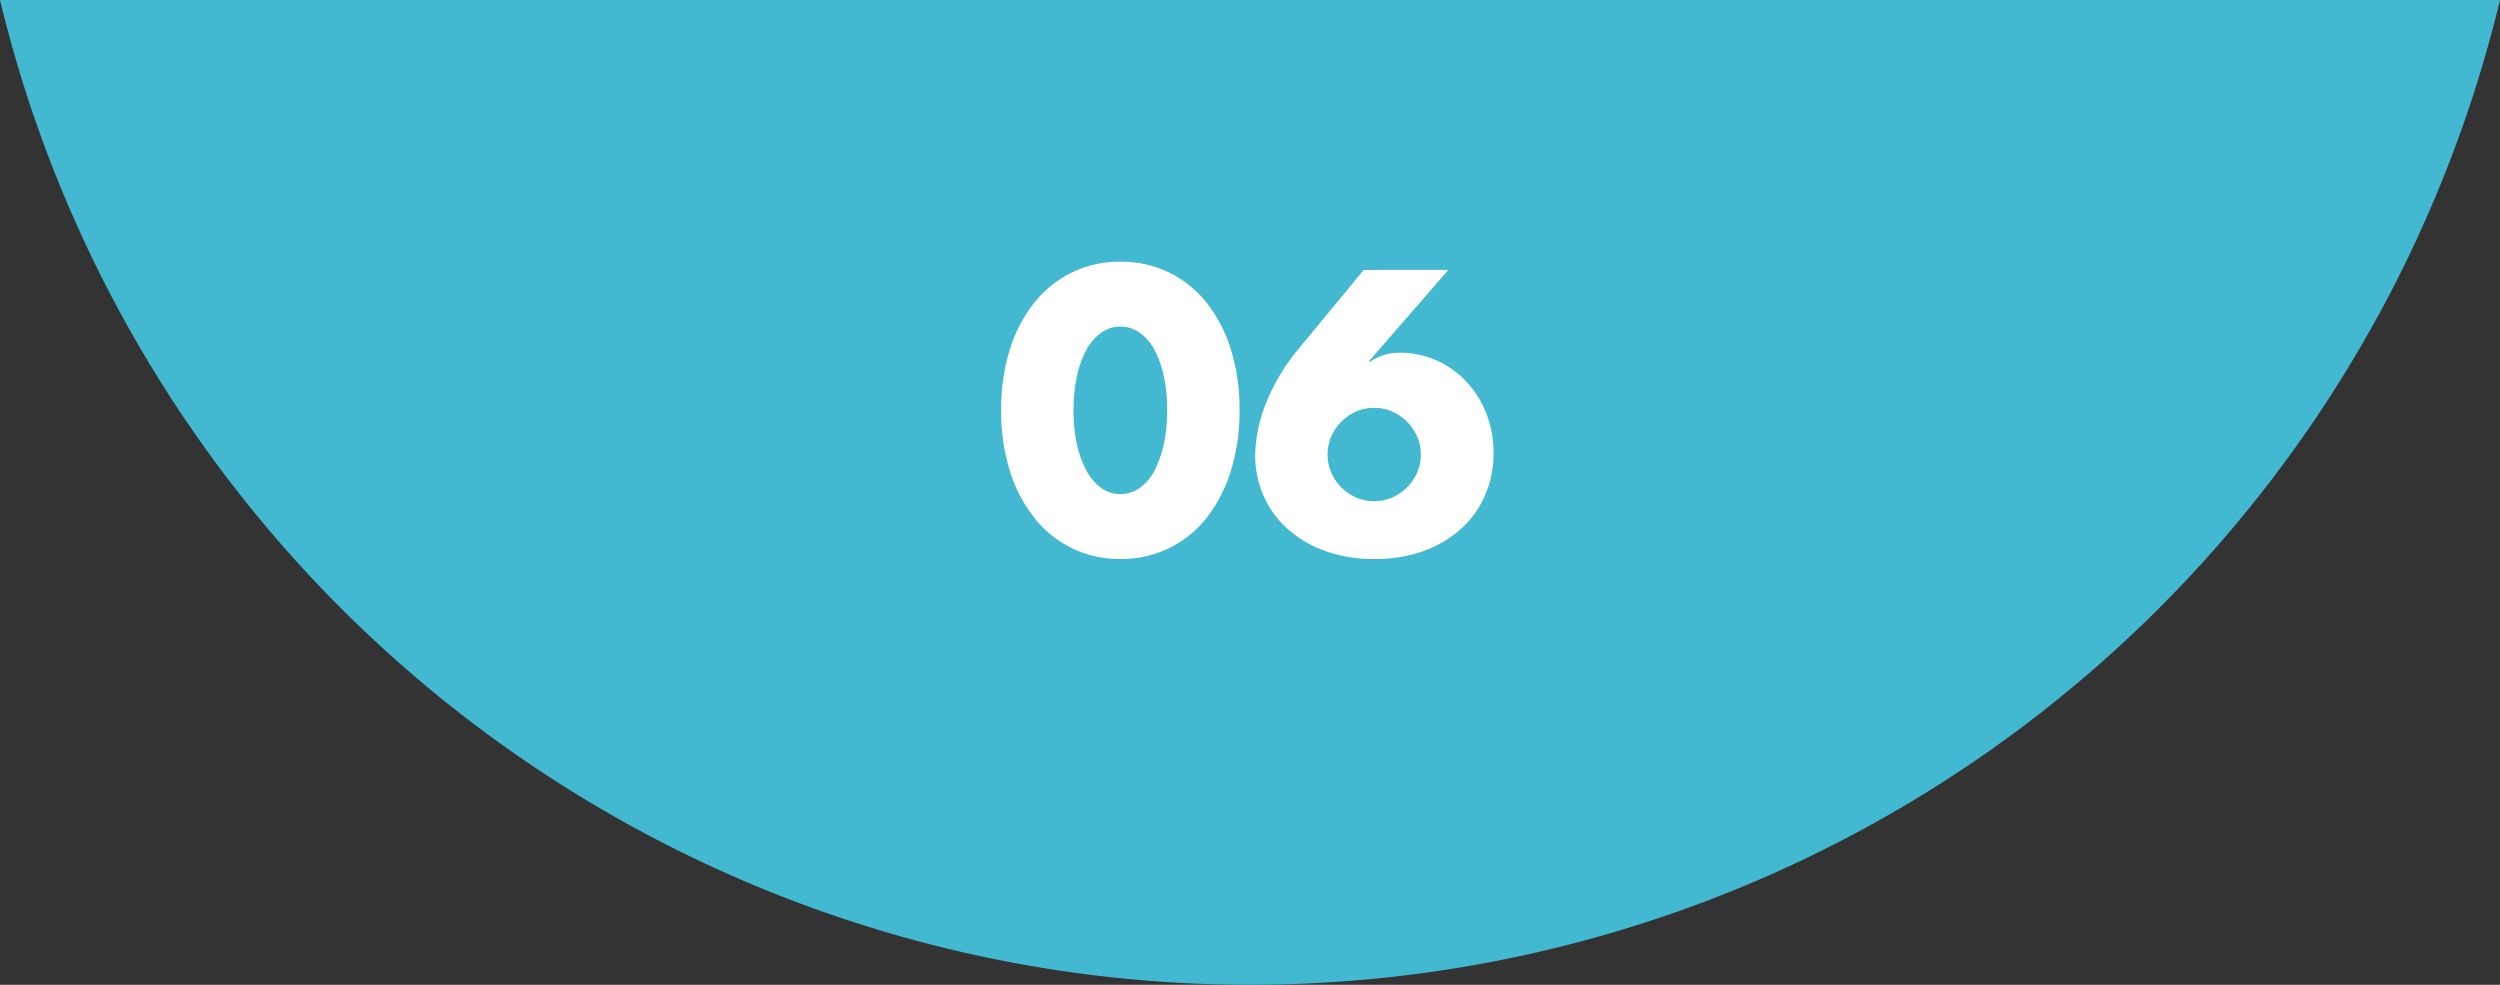 <svg xmlns="http://www.w3.org/2000/svg" width="223.4" height="87.999"><rect width="100%" height="100%" fill="#333333" stroke="none"/><path d="M0 0h223.4a114.907 114.907 0 01-111.7 88A114.908 114.908 0 010 0z" fill="#43b8d1"/><path d="M74.799 0h73.333v73.333H74.799z" fill="#43b8d1"/><path d="M95.932 36.65a14.174 14.174 0 00.3 3.033 8.823 8.823 0 00.85 2.367 4.577 4.577 0 001.316 1.55 2.9 2.9 0 001.733.55 2.924 2.924 0 001.717-.55 4.344 4.344 0 001.317-1.55 9.224 9.224 0 00.833-2.367 14.174 14.174 0 00.3-3.033 14.237 14.237 0 00-.3-3.017 8.931 8.931 0 00-.833-2.367 4.379 4.379 0 00-1.317-1.531 2.924 2.924 0 00-1.717-.55 2.9 2.9 0 00-1.733.55 4.619 4.619 0 00-1.317 1.533 8.552 8.552 0 00-.85 2.367 14.237 14.237 0 00-.299 3.015zm-6.467 0a17.837 17.837 0 01.783-5.45 12.589 12.589 0 012.2-4.183 9.924 9.924 0 013.367-2.682 9.724 9.724 0 014.317-.95 9.754 9.754 0 014.3.95 9.716 9.716 0 013.367 2.683 12.769 12.769 0 012.183 4.183 17.837 17.837 0 01.783 5.45 17.837 17.837 0 01-.783 5.45 12.97 12.97 0 01-2.183 4.2 9.638 9.638 0 01-3.367 2.7 9.754 9.754 0 01-4.3.95 9.724 9.724 0 01-4.317-.95 9.842 9.842 0 01-3.367-2.7 12.785 12.785 0 01-2.2-4.2 17.837 17.837 0 01-.783-5.451zm39.967-12.534l-7.133 8.2h.133a5.045 5.045 0 011.533-.681 5.66 5.66 0 011.067-.117 8.01 8.01 0 013.367.7 8.339 8.339 0 012.666 1.917 8.8 8.8 0 011.767 2.85 9.6 9.6 0 01.633 3.5 9.361 9.361 0 01-.733 3.717 8.729 8.729 0 01-2.117 3 9.991 9.991 0 01-3.35 2.017 12.619 12.619 0 01-4.433.733 12.723 12.723 0 01-4.467-.733 10.141 10.141 0 01-3.35-2 8.645 8.645 0 01-2.117-2.95 8.874 8.874 0 01-.733-3.583 12.984 12.984 0 01.95-4.617 17.756 17.756 0 012.917-4.883l5.833-7.067zm-10.8 16.5a3.935 3.935 0 00.333 1.619 4.332 4.332 0 00.9 1.317 4.332 4.332 0 001.317.9 3.935 3.935 0 001.617.333 3.935 3.935 0 001.616-.335 4.332 4.332 0 001.317-.9 4.332 4.332 0 00.9-1.317 3.935 3.935 0 00.333-1.617 3.935 3.935 0 00-.333-1.617 4.332 4.332 0 00-.9-1.317 4.332 4.332 0 00-1.317-.9 3.935 3.935 0 00-1.617-.333 3.935 3.935 0 00-1.617.333 4.332 4.332 0 00-1.317.9 4.332 4.332 0 00-.9 1.317 3.935 3.935 0 00-.332 1.617z" fill="#fff"/></svg>